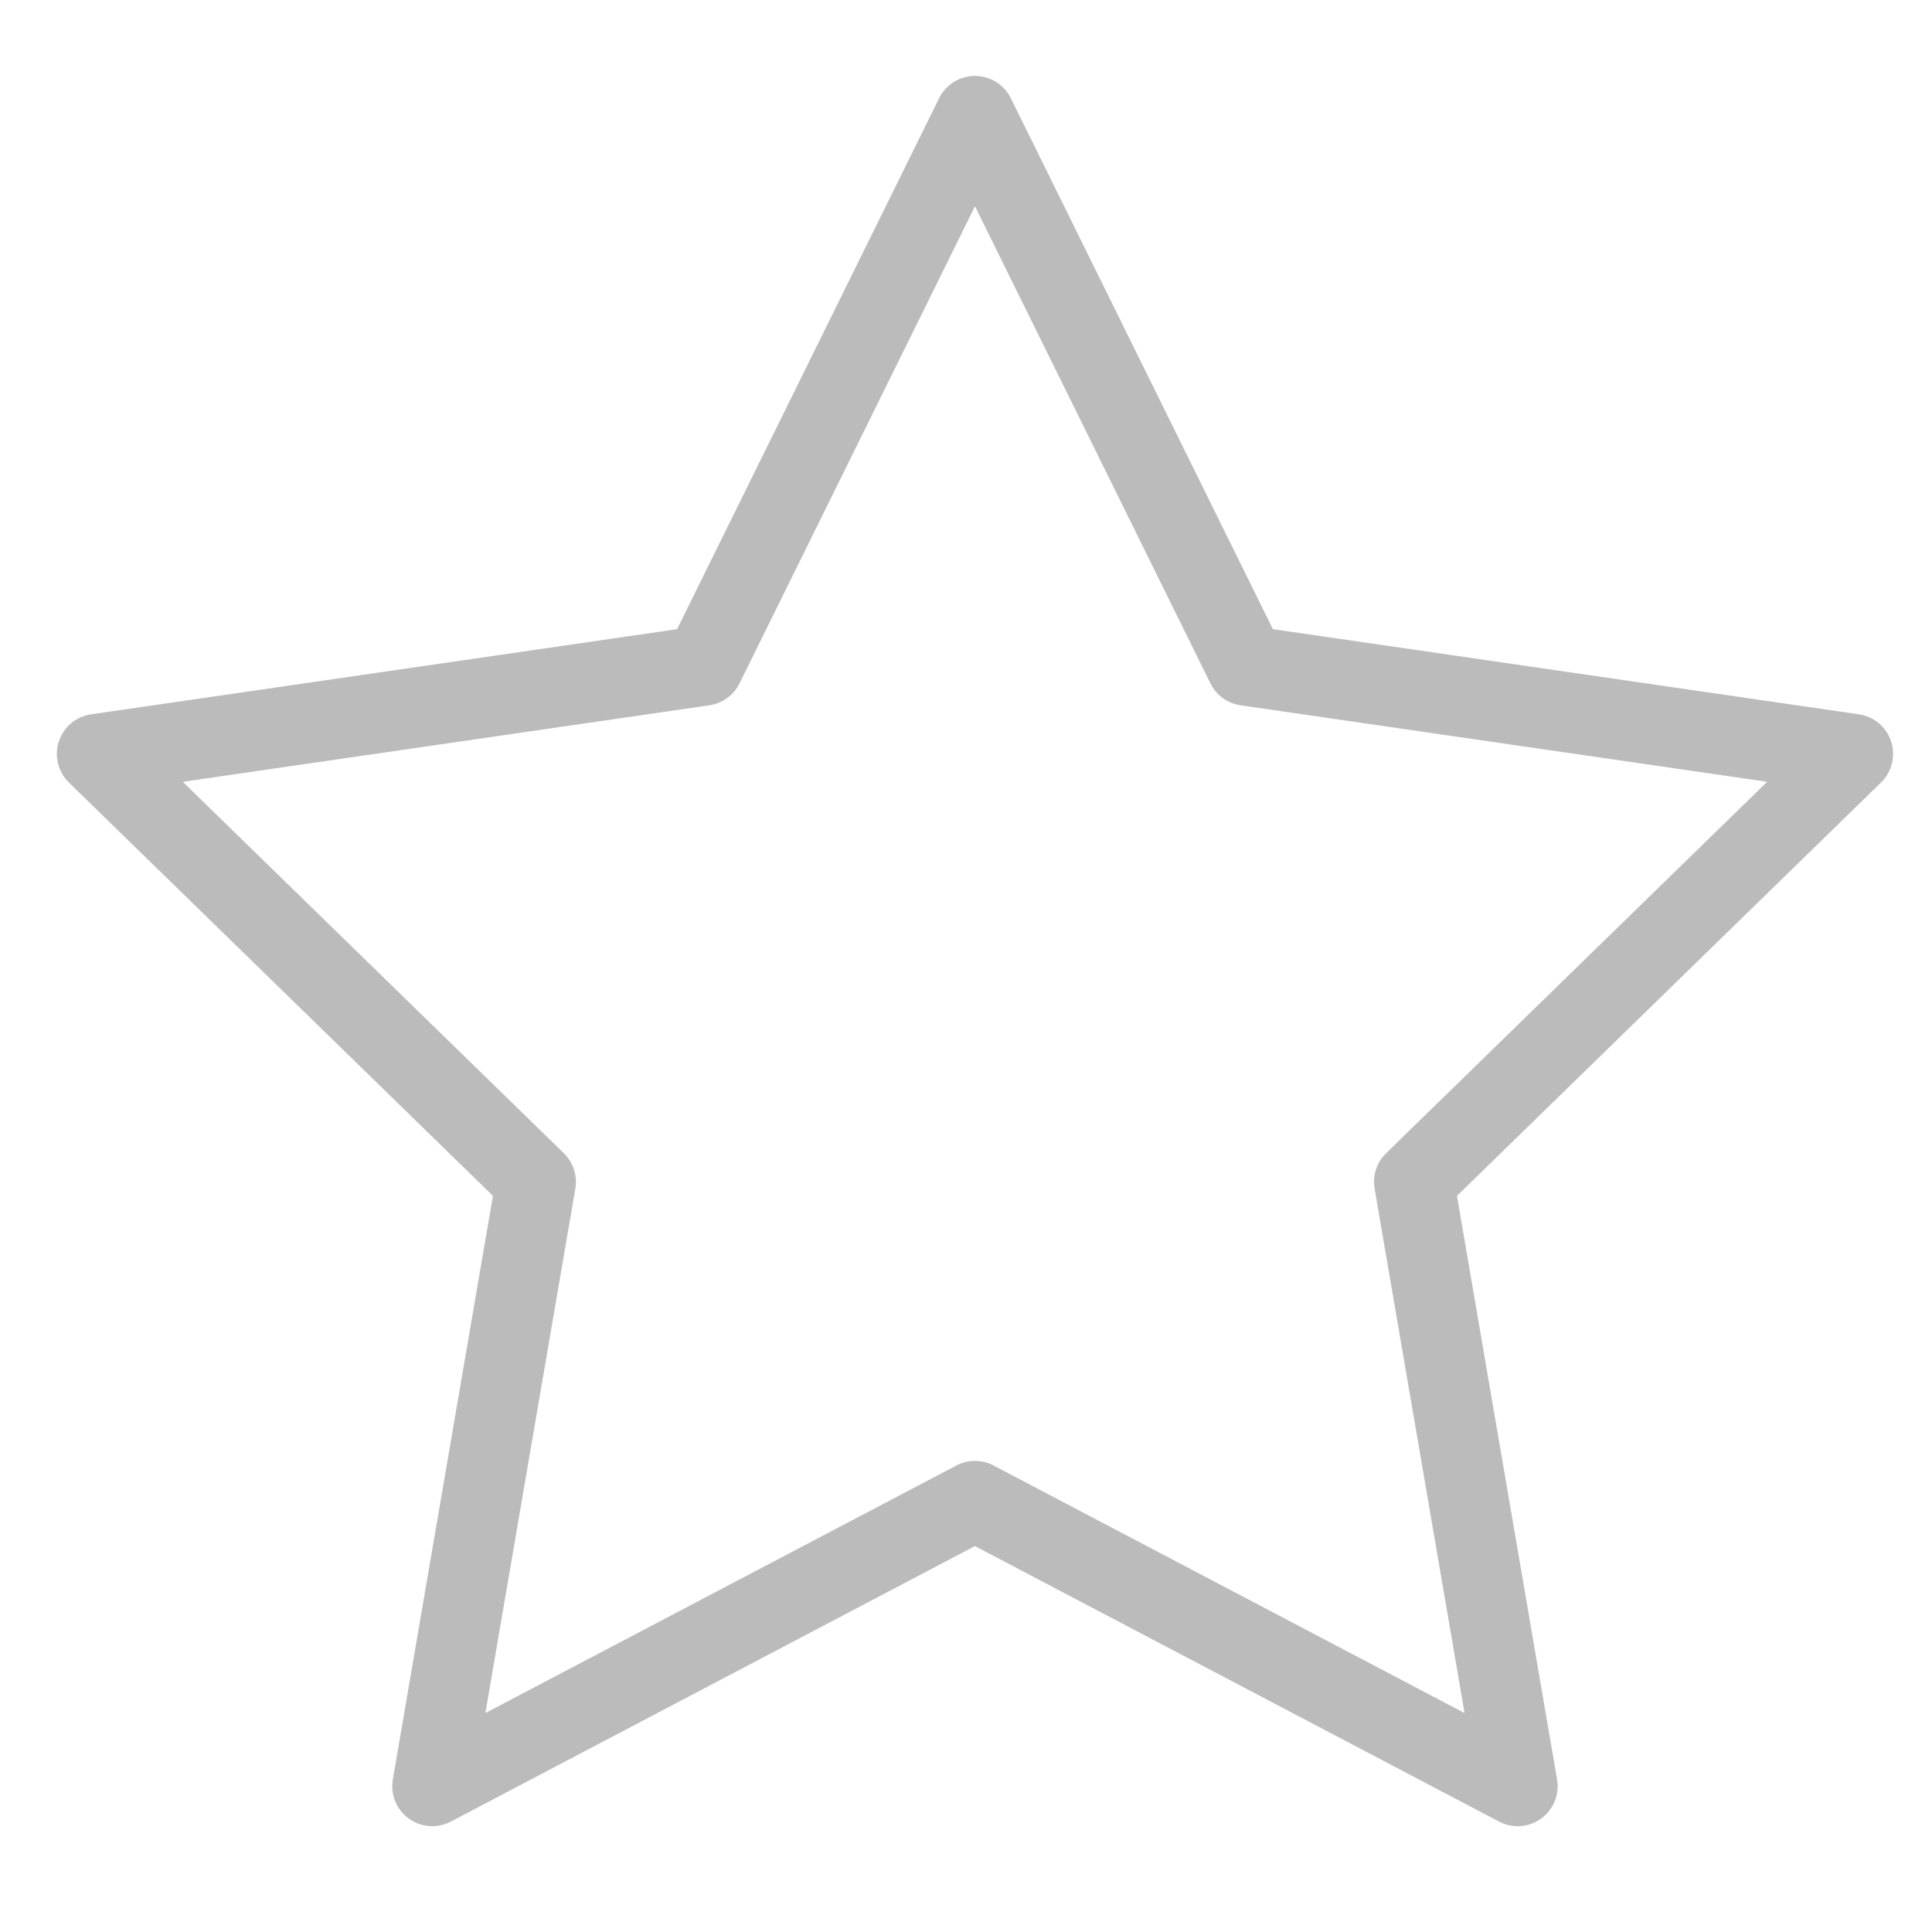 <?xml version="1.0" encoding="iso-8859-1"?>
<!DOCTYPE svg PUBLIC "-//W3C//DTD SVG 1.1//EN" "http://www.w3.org/Graphics/SVG/1.1/DTD/svg11.dtd">
<svg version="1.1" id="Layer_1" xmlns="http://www.w3.org/2000/svg" xmlns:xlink="http://www.w3.org/1999/xlink" x="0px" y="0px" width="100px" height="100px" viewBox="0 0 100 100" style="enable-background:new 0 0 100 100;" xml:space="preserve">
	<style>
		path { fill: #bbbbbb; }
	</style>
	<path d="M97.884, 38.381c-0.243-0.75-0.892-1.295-1.671-1.409l-30.328-4.407L52.32, 5.084 c-0.349-0.707-1.068-1.154-1.856-1.154s-1.507, 0.447-1.856, 1.154L35.045, 32.566l-30.33, 4.407c-0.779, 0.113-1.427, 0.659-1.671, 1.409 s-0.041, 1.572, 0.524, 2.122l21.946, 21.393l-5.181, 30.206c-0.133, 0.776, 0.186, 1.562, 0.823, 2.024c0.361, 0.262, 0.788, 0.396, 1.217, 0.396 c0.33, 0, 0.66-0.079, 0.963-0.238l27.126-14.26l27.128, 14.26c0.696, 0.367, 1.542, 0.307, 2.18-0.157c0.638-0.463, 0.957-1.248, 0.823-2.024 l-5.181-30.206L97.36, 40.503C97.924, 39.953, 98.127, 39.131, 97.884, 38.381z M71.744, 59.691c-0.487, 0.476-0.71, 1.161-0.595, 1.832 l4.656, 27.145L51.427, 75.854c-0.301-0.159-0.632-0.238-0.963-0.238s-0.662, 0.079-0.963, 0.238L25.123, 88.668l4.656-27.145 c0.115-0.671-0.107-1.356-0.595-1.832L9.461, 40.466l27.256-3.96c0.674-0.098, 1.257-0.521, 1.559-1.132l12.188-24.697l12.189, 24.697 c0.302, 0.611, 0.885, 1.035, 1.559, 1.132l27.255, 3.96L71.744, 59.691z"/>
</svg>

